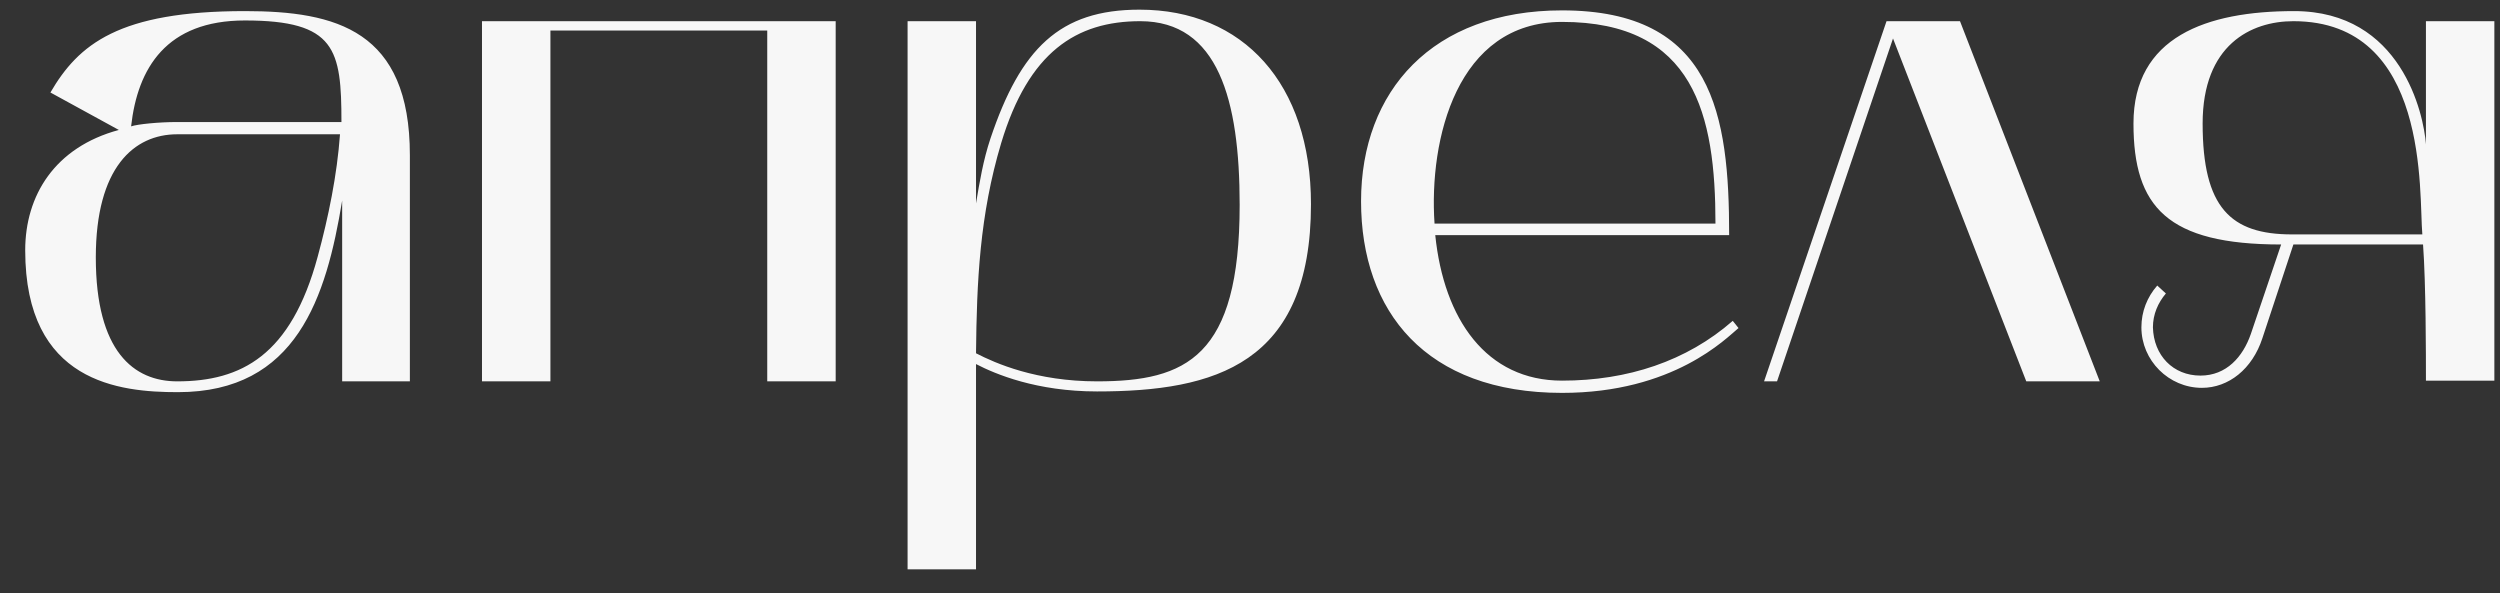 <?xml version="1.0" encoding="UTF-8"?> <svg xmlns="http://www.w3.org/2000/svg" width="59" height="14" viewBox="0 0 59 14" fill="none"><rect x="0" y="0" width="59" height="14" fill="#333333" stroke="none"/> <path d="M4.199 9.255C7.004 9.255 7.701 7.011 8.075 4.733V9H9.673V3.662C9.673 0.721 7.939 0.262 5.78 0.262C2.805 0.262 1.853 1.044 1.19 2.183L2.805 3.067C1.292 3.475 0.595 4.614 0.595 5.906C0.595 9.034 2.822 9.255 4.199 9.255ZM4.182 3.169H8.024C7.956 4.121 7.752 5.124 7.497 6.059C6.868 8.388 5.695 9 4.182 9C3.162 9 2.261 8.303 2.261 6.076C2.261 3.951 3.162 3.169 4.182 3.169ZM3.094 2.982C3.247 1.605 3.927 0.483 5.78 0.483C7.922 0.483 8.058 1.163 8.058 2.88H4.182C3.74 2.88 3.247 2.931 3.094 2.982ZM12.99 9V0.721H18.107V9H19.722V0.5H11.375V9H12.99ZM21.419 13.437H23.034V8.592C23.493 8.83 24.462 9.238 25.89 9.238C28.678 9.238 30.939 8.592 30.939 4.818C30.939 1.979 29.341 0.228 26.893 0.228C25.006 0.228 24.088 1.146 23.374 3.271C23.204 3.781 23.119 4.291 23.034 4.801V0.5H21.419V13.437ZM23.629 3.373C24.275 1.231 25.397 0.5 26.91 0.5C28.746 0.5 29.256 2.353 29.256 4.835C29.256 8.422 27.998 9 25.89 9C24.462 9 23.493 8.575 23.034 8.337C23.051 6.654 23.119 5.073 23.629 3.373ZM32.121 4.75C32.121 7.351 33.651 9.272 36.864 9.272C39.499 9.272 40.74 7.98 41.029 7.742L40.893 7.572C39.805 8.524 38.411 8.983 36.864 8.983C35.079 8.983 34.076 7.538 33.872 5.549H40.808C40.808 2.71 40.434 0.245 36.864 0.245C33.804 0.245 32.121 2.149 32.121 4.75ZM36.864 0.517C39.992 0.517 40.485 2.71 40.485 5.277H33.855C33.719 3.288 34.382 0.517 36.864 0.517ZM41.938 9L44.675 0.908L47.82 9H49.554L46.256 0.5H44.522L41.632 9H41.938ZM53.835 5.77L53.121 7.878C52.934 8.422 52.543 8.864 51.931 8.864C51.285 8.864 50.826 8.388 50.809 7.725C50.809 7.419 50.928 7.147 51.115 6.926L50.911 6.739C50.673 7.011 50.537 7.351 50.537 7.725C50.537 8.507 51.183 9.153 51.965 9.153C52.594 9.153 53.155 8.711 53.393 7.98L54.124 5.77H57.184C57.252 6.705 57.252 8.388 57.252 8.983H58.867V0.5H57.252V3.407C57.201 2.693 56.674 0.262 54.141 0.262C52.067 0.262 50.35 0.874 50.35 2.914C50.35 4.886 51.149 5.77 53.835 5.77ZM51.982 2.914C51.982 1.061 53.121 0.5 54.124 0.5C57.354 0.5 57.082 4.58 57.167 5.532H54.09C52.645 5.532 51.982 4.903 51.982 2.914Z" fill="#F7F7F7"></path> </svg> 